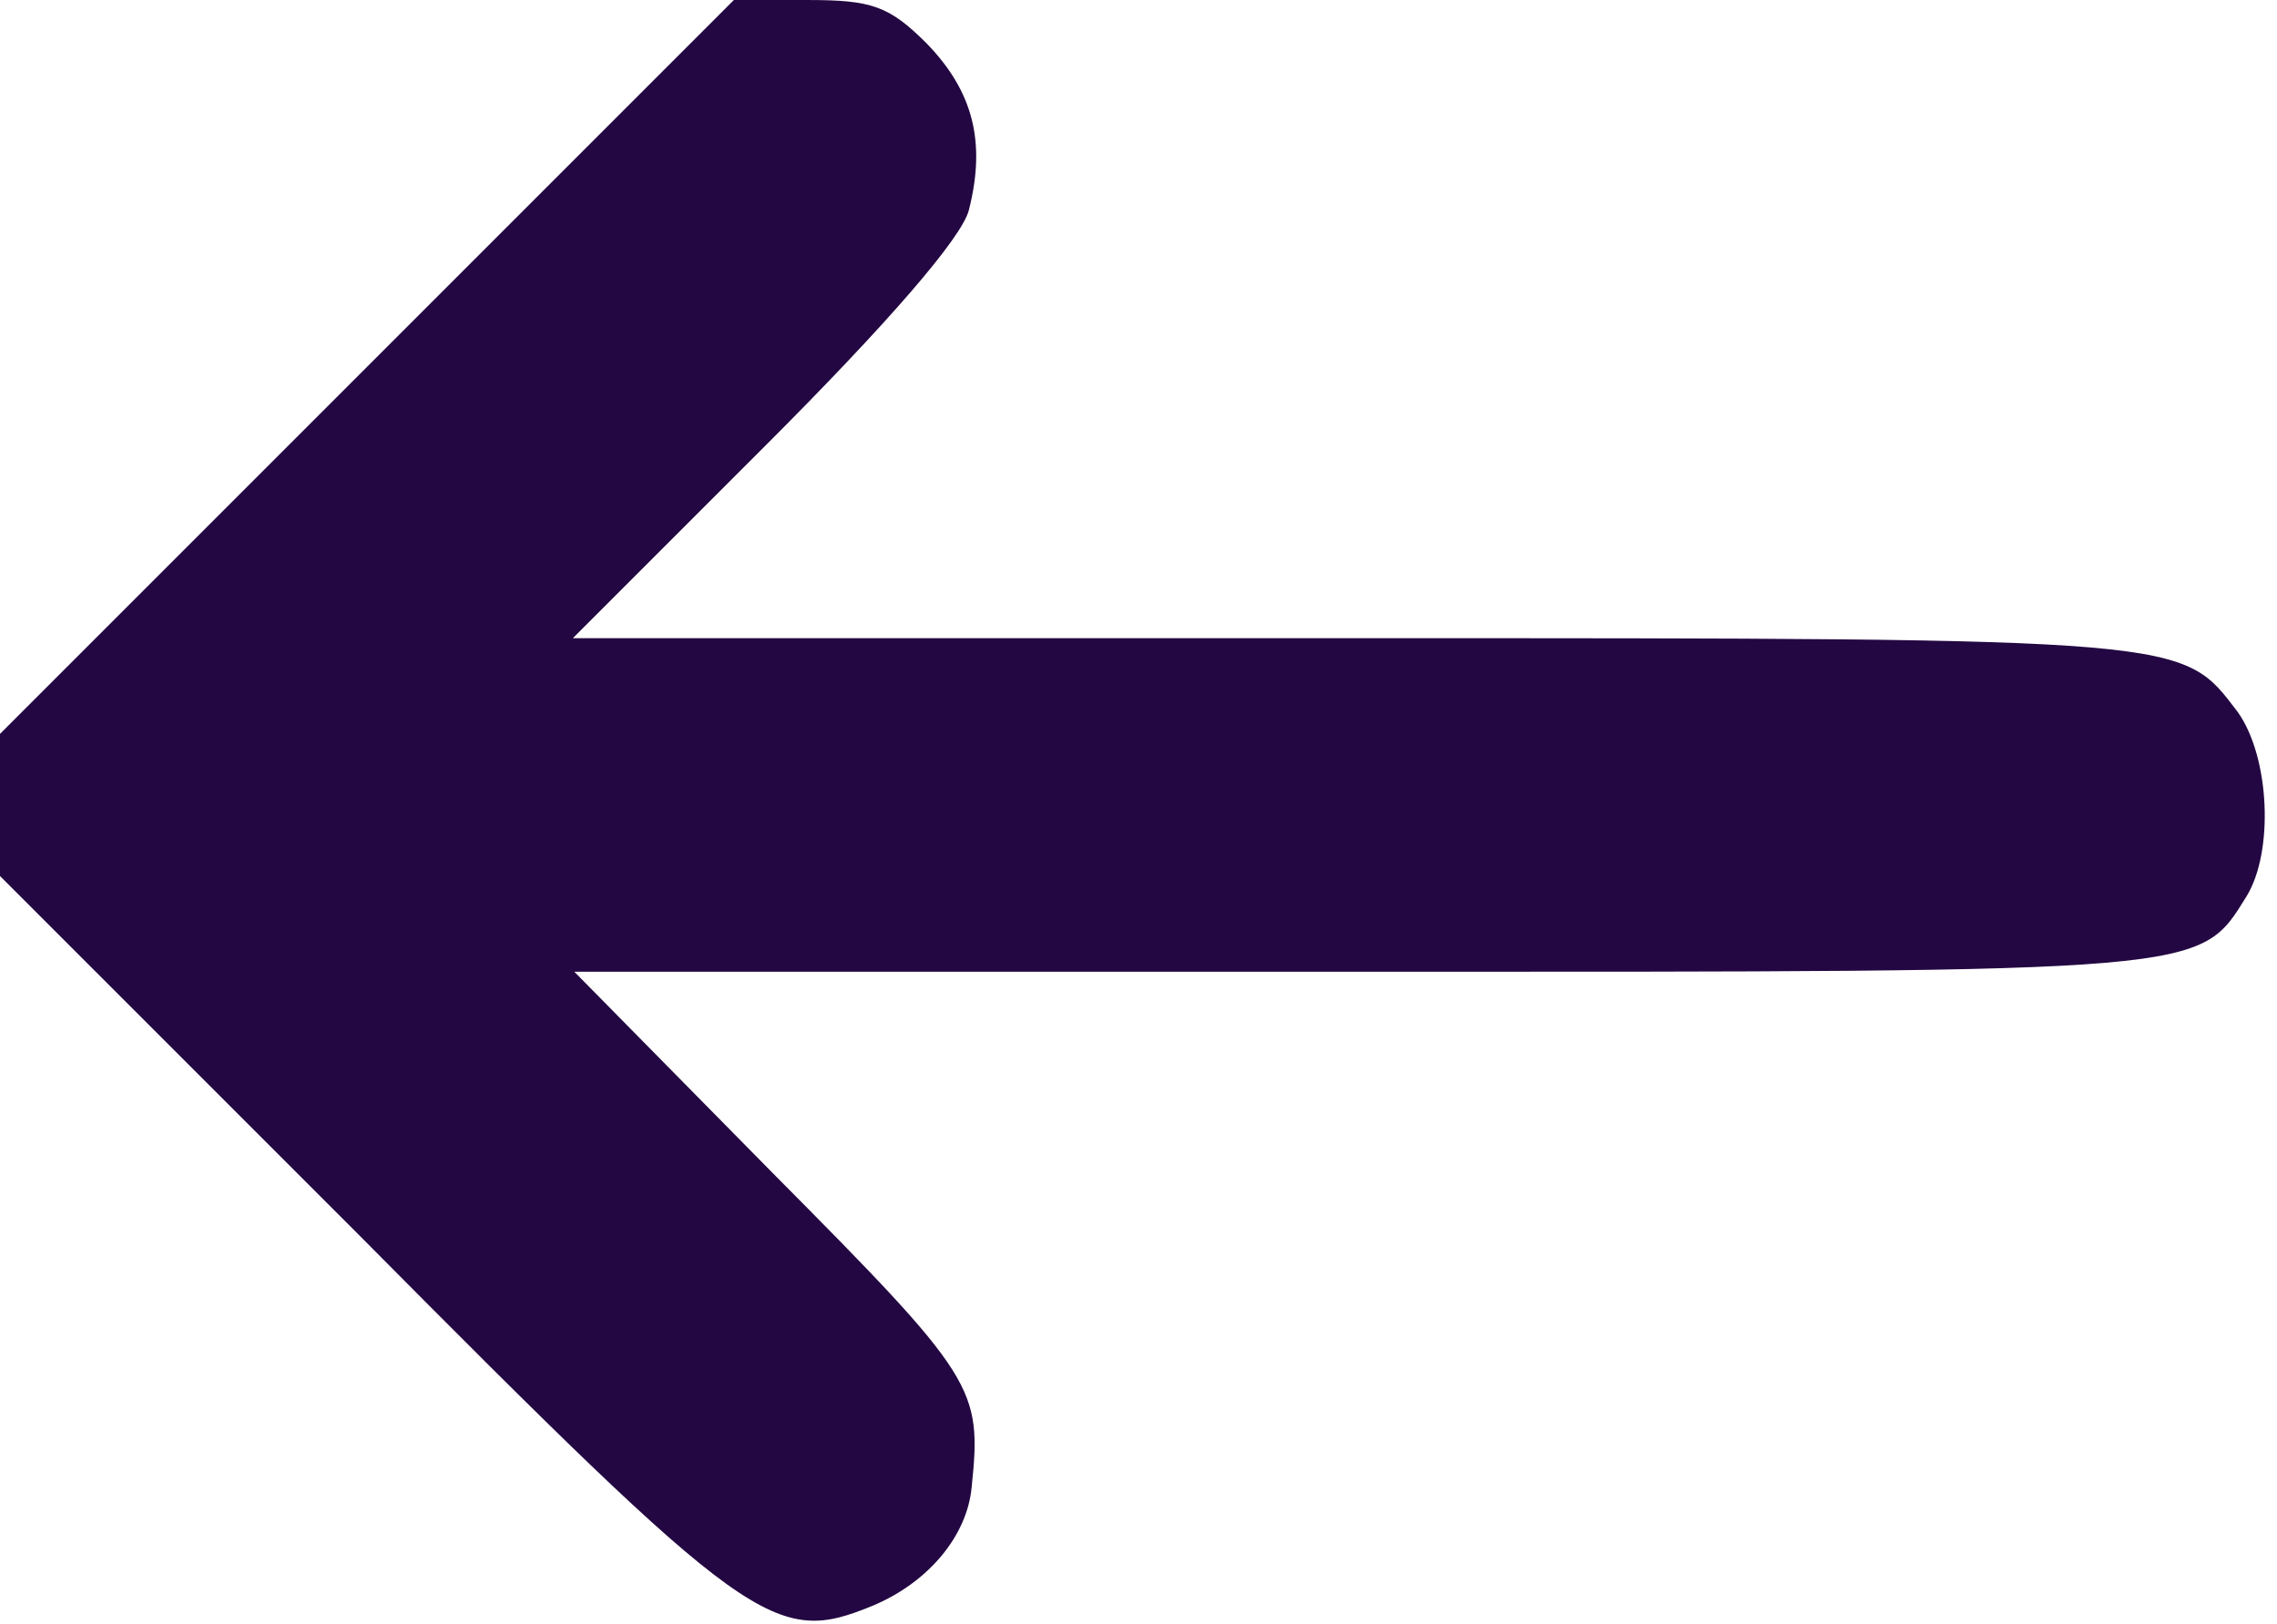 <?xml version="1.0" encoding="UTF-8"?> <svg xmlns="http://www.w3.org/2000/svg" width="157" height="112" viewBox="0 0 157 112" fill="none"><path d="M25.3 25.301L0 50.601V55.501V60.401L24.8 85.201C51.8 112.401 53.4 113.501 60.2 110.701C64 109.101 66.7 105.901 67 102.501C67.7 95.701 67.3 95.001 53.3 80.901L39.6 67.001H93.9C152.4 67.001 151.6 67.101 154.9 61.801C156.8 58.701 156.5 52.201 154.3 49.101C150.4 44.001 151.3 44.001 93.5 44.001H39.5L52.8 30.701C61.3 22.201 66.3 16.401 66.8 14.501C68 9.801 67.1 6.301 63.9 3.001C61.3 0.401 60.1 0.001 55.7 0.001H50.6L25.3 25.301Z" fill="#230742"></path></svg> 